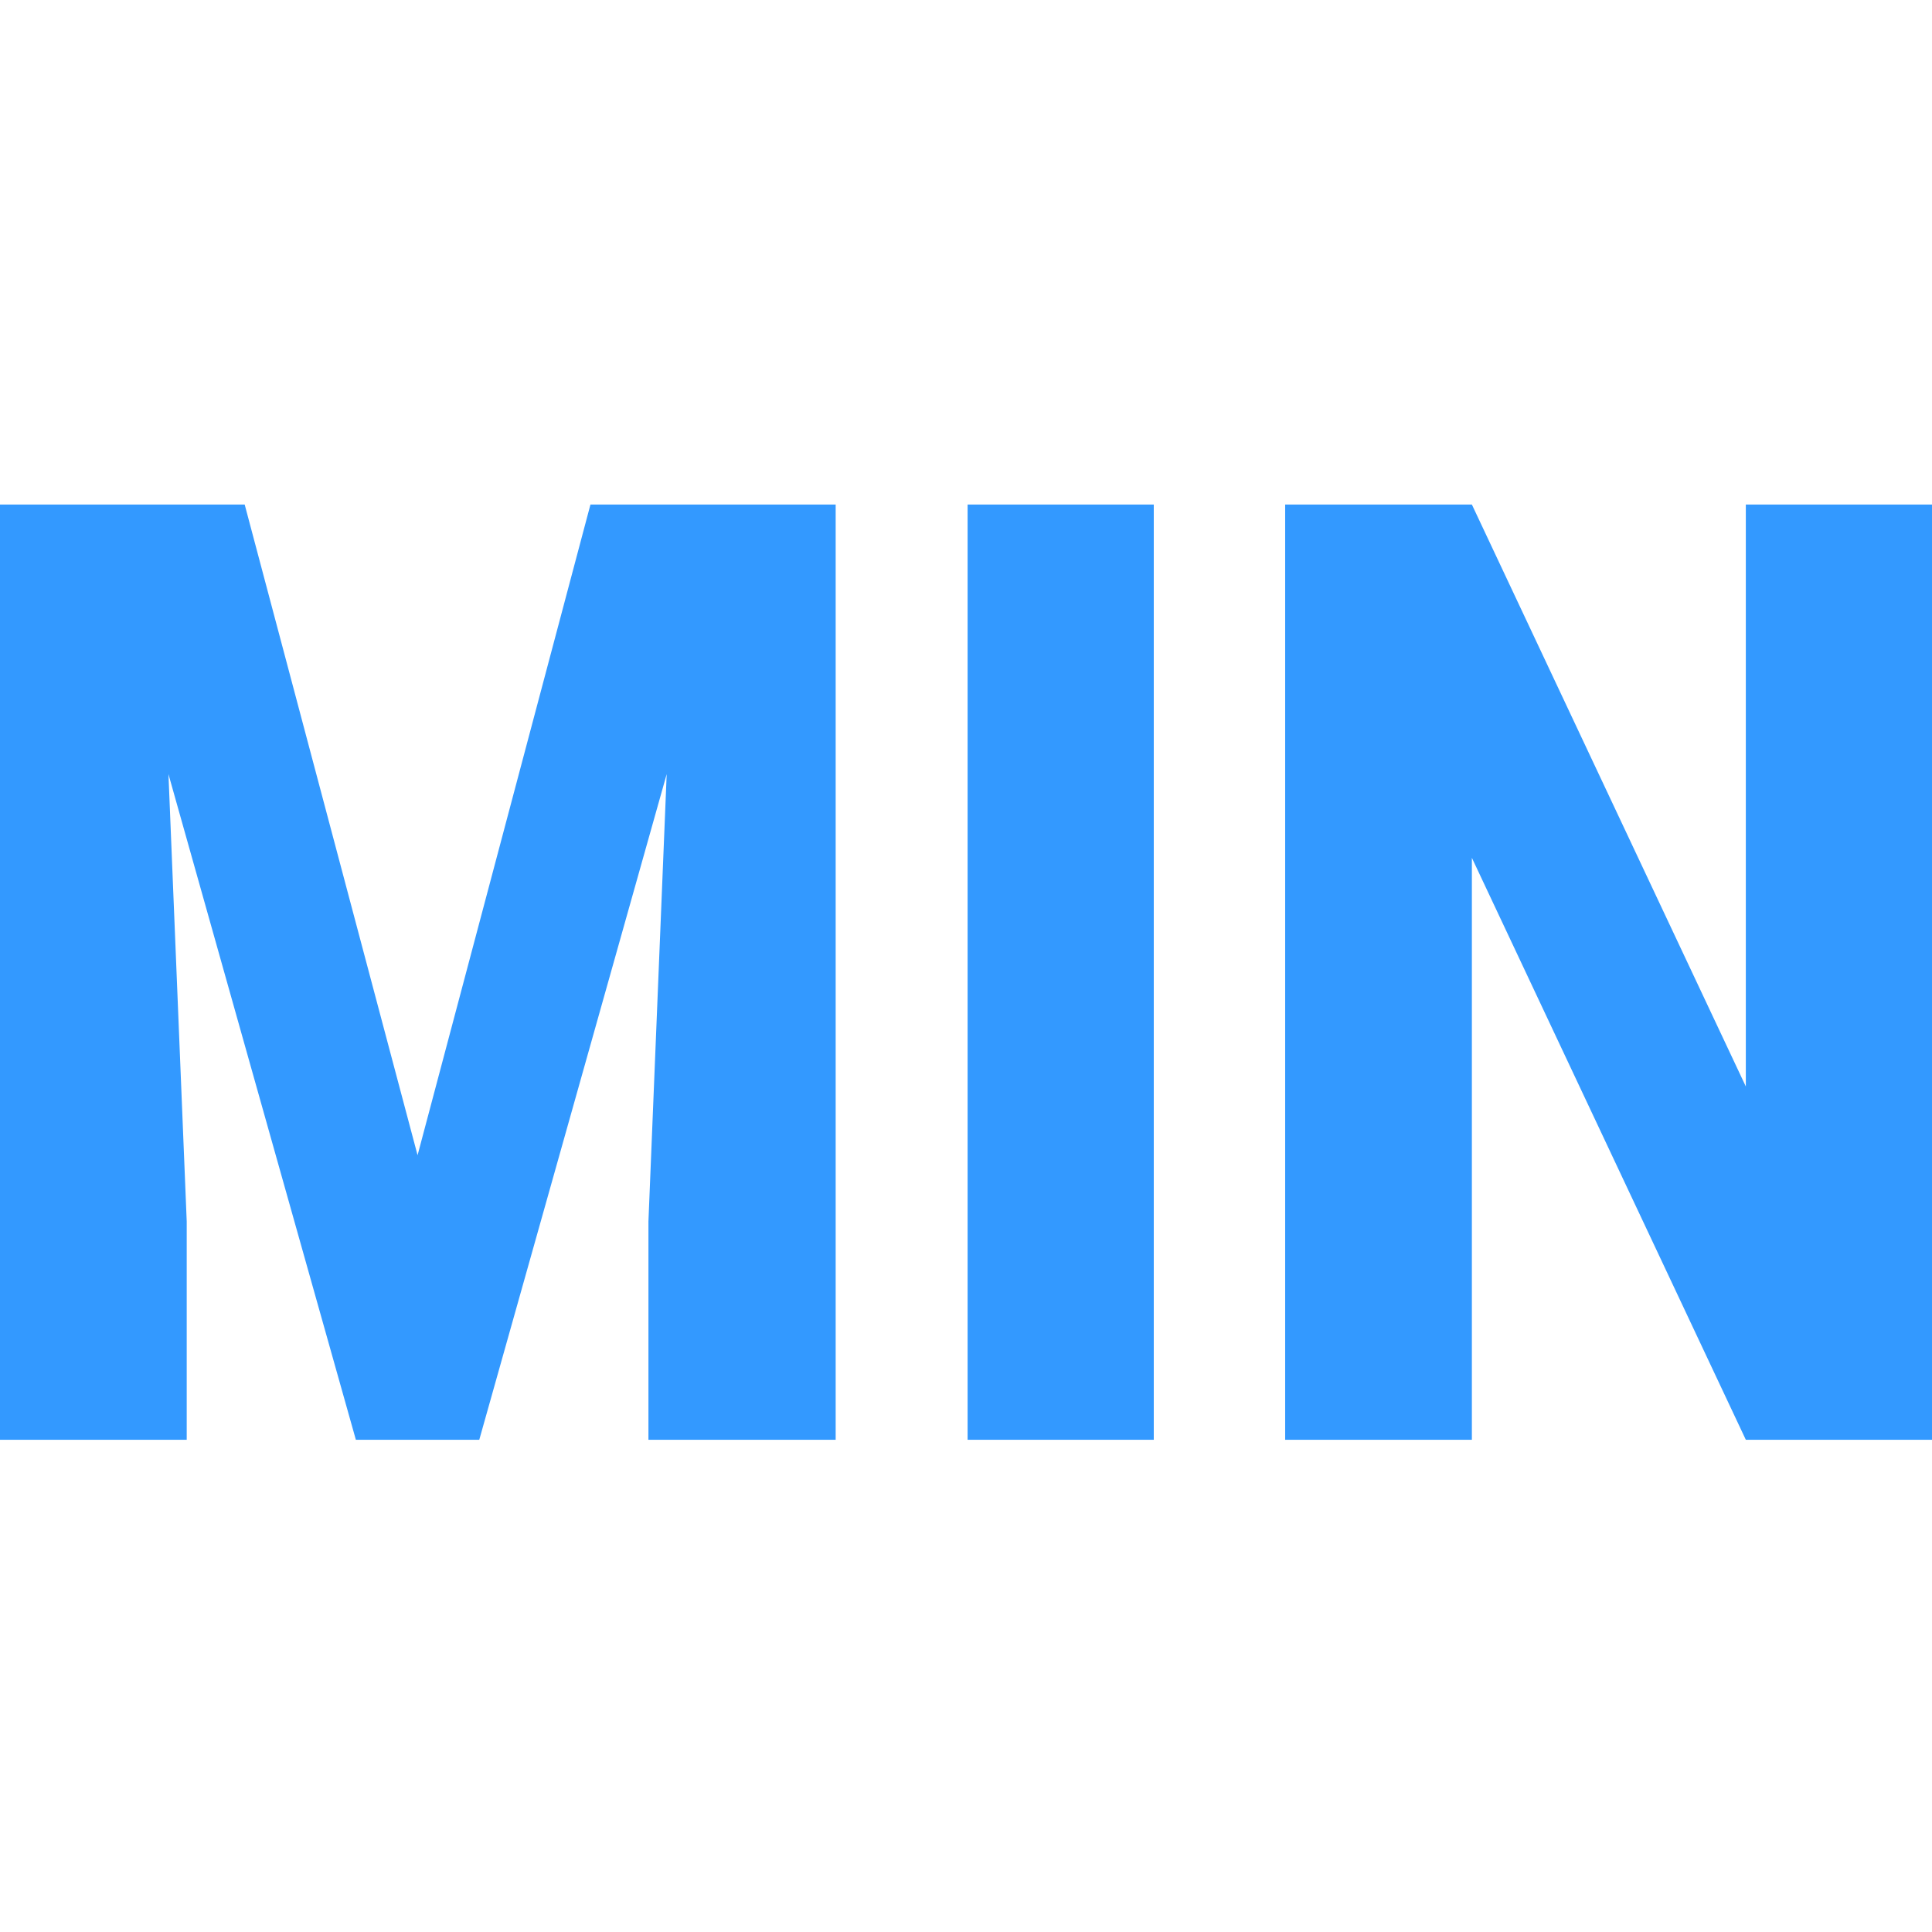 <svg width="157" height="157" viewBox="0 0 157 157" fill="none" xmlns="http://www.w3.org/2000/svg">
<path d="M7.521 41H19.884L33.933 93.876L47.982 41H60.345L38.947 117H28.919L7.521 41ZM0 41H12.795L15.173 99.253V117H0V41ZM55.071 41H67.909V117H52.694V99.253L55.071 41Z" fill="#3399FF"/>
<path d="M93.759 41V117H78.63V41H93.759Z" fill="#3399FF"/>
<path d="M157 41V117H141.871L119.609 69.709V117H104.436V41H119.609L141.871 88.291V41H157Z" fill="#3399FF"/>
</svg>
